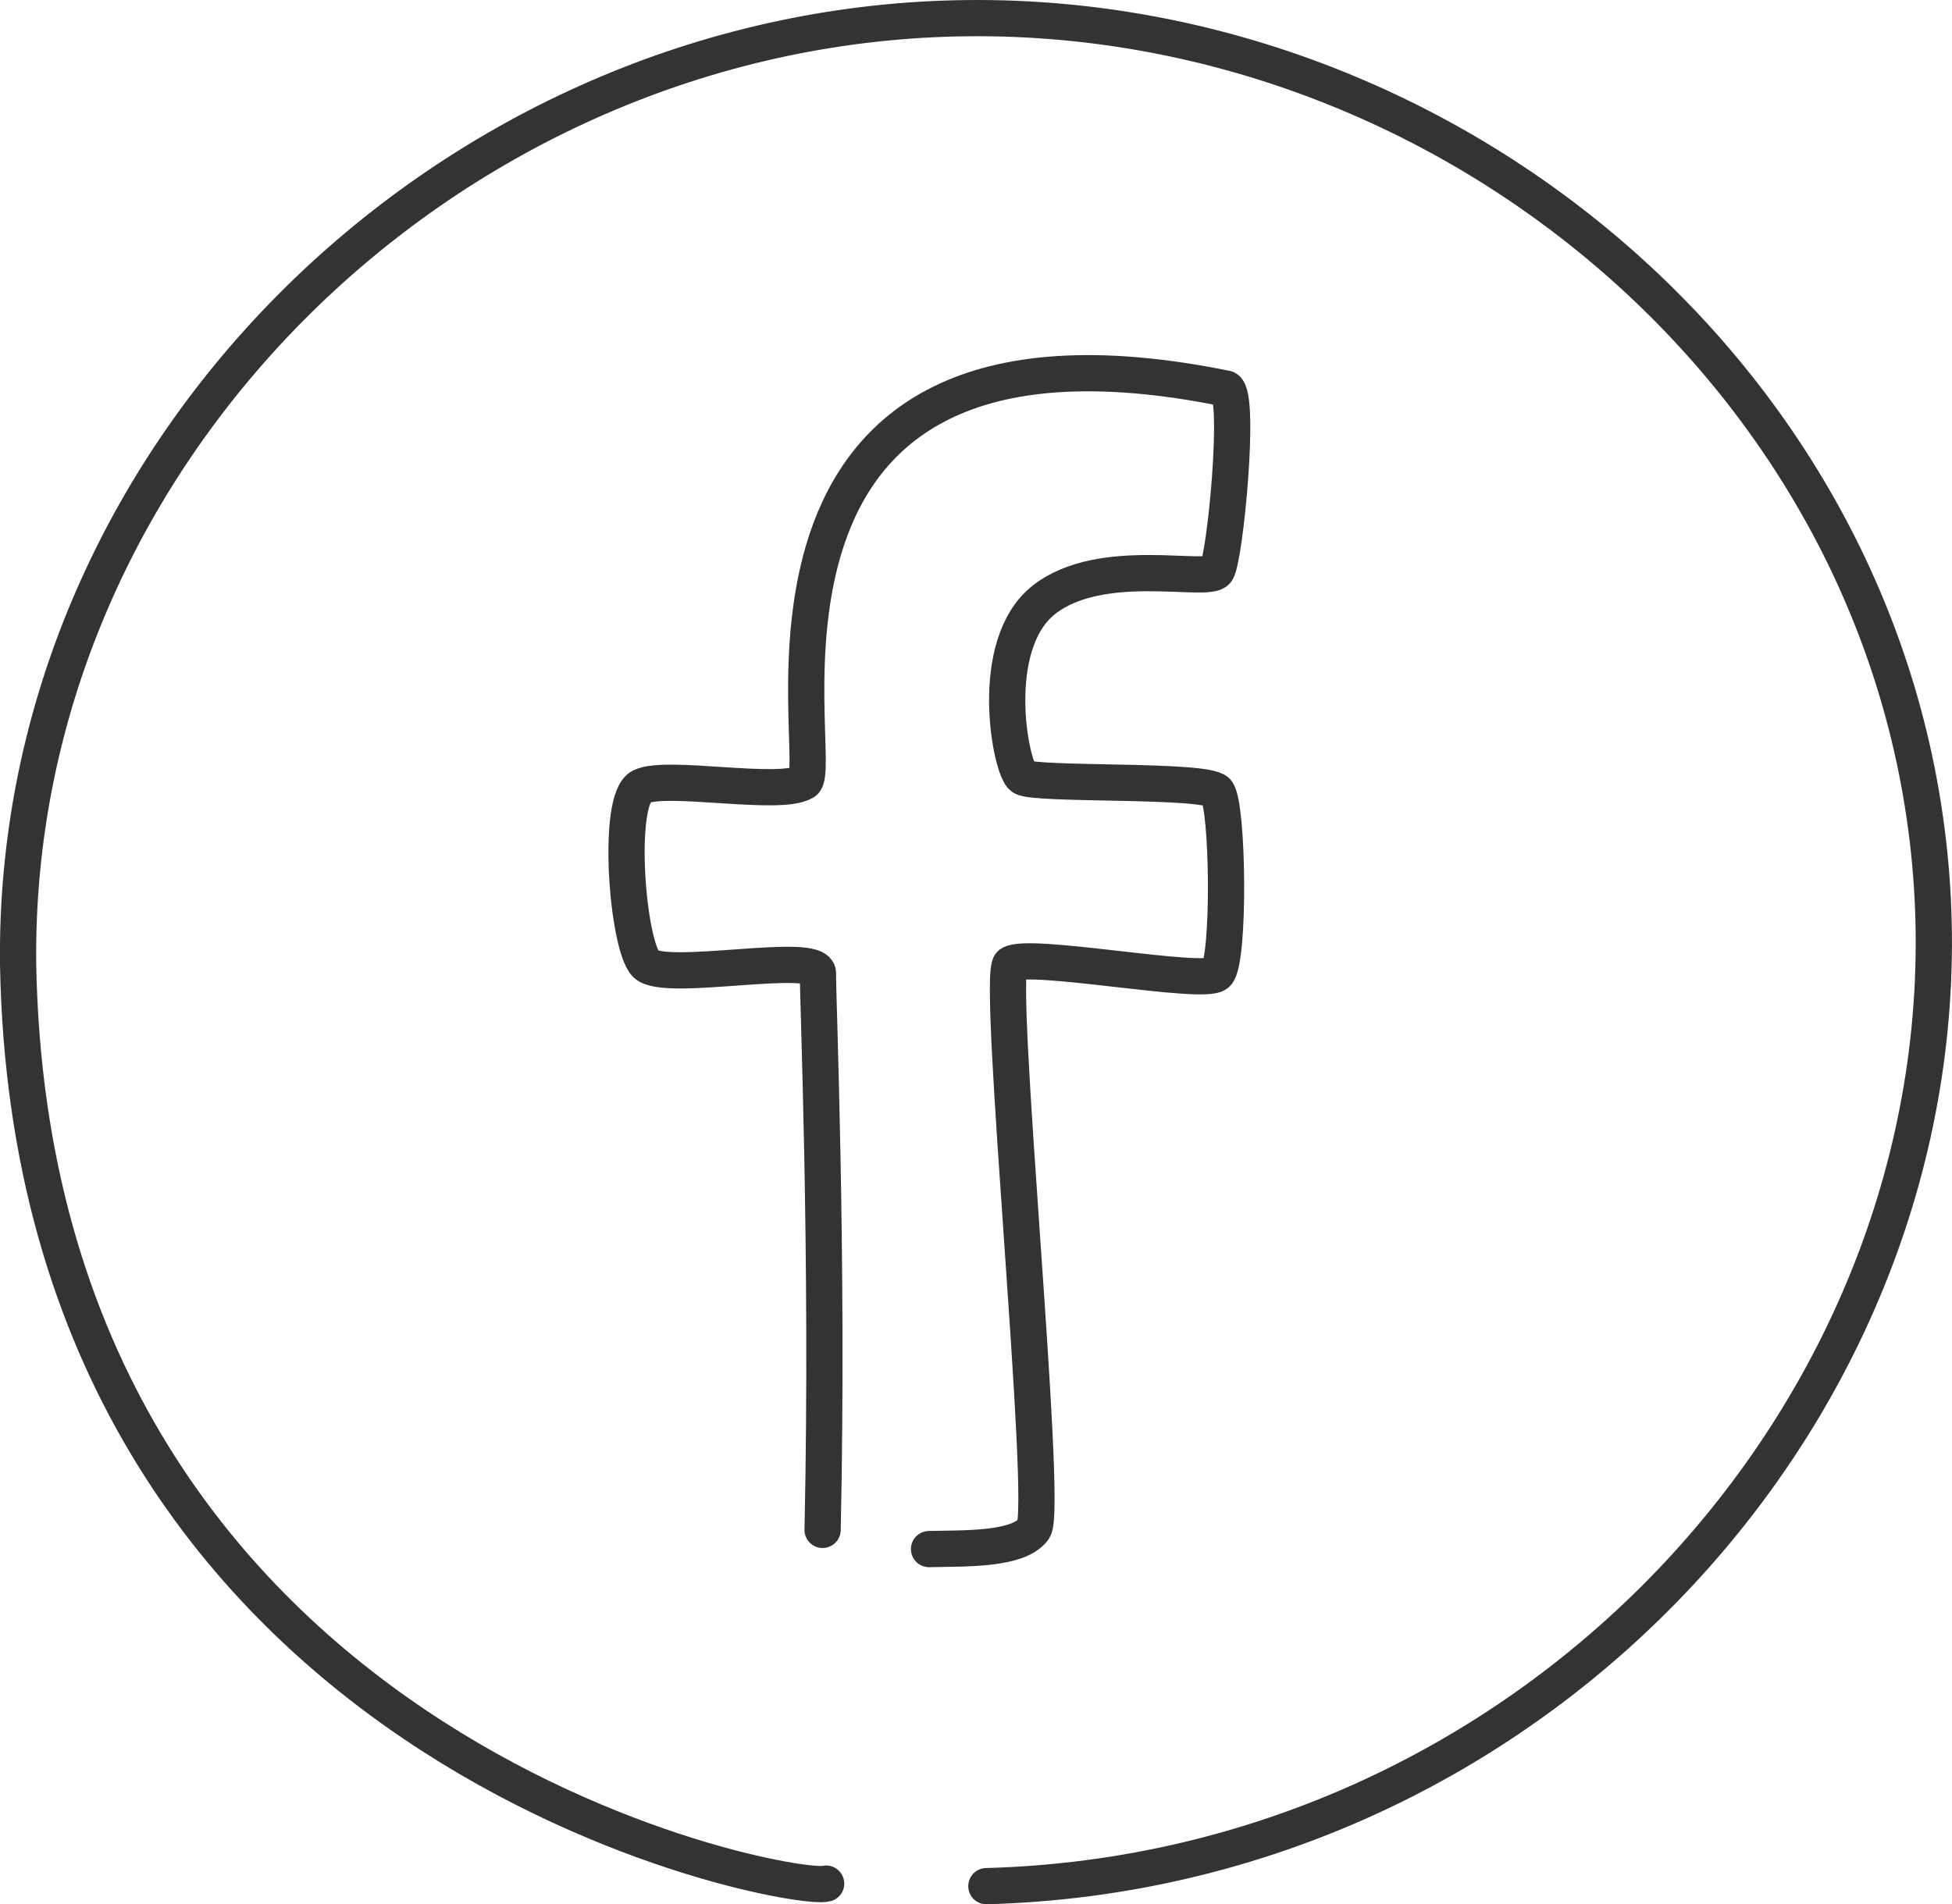 <svg id="Layer_1" data-name="Layer 1" xmlns="http://www.w3.org/2000/svg" viewBox="0 0 215.51 210.28"><defs><style>.cls-1{fill:none;stroke:#333;stroke-linecap:round;stroke-linejoin:round;stroke-width:4px;}</style></defs><title>ico-social-facebook-black</title><path class="cls-1" d="M90.82,168.94c.67-30.72-.58-59.63-.51-61.43.1-2.57-16.94,1.06-19-1.05s-3.31-18.21-.52-19.59,15.36,1.13,18-.53-11.51-55.27,46.6-43.42c1.59.79-.13,18.73-1.06,20.12s-12.71-1.79-19.06,3.18-3.71,18.66-2.38,19.59,20.19.2,21.45,1.59,1.46,18.8,0,20.12-20.82-2.41-22.77-1.06c-1.61,1.11,4.22,60,2.56,62.37s-7.73,2.13-11.56,2.23"/><path class="cls-1" d="M108.9,208.28C169.82,206.64,217,154.81,213.3,97.81,209.64,42.17,159.28.2,104.38,2.06,48.72,3.94,1.35,50.53,2,106.48,3.56,193.92,87.51,209.09,91.21,208"/></svg>